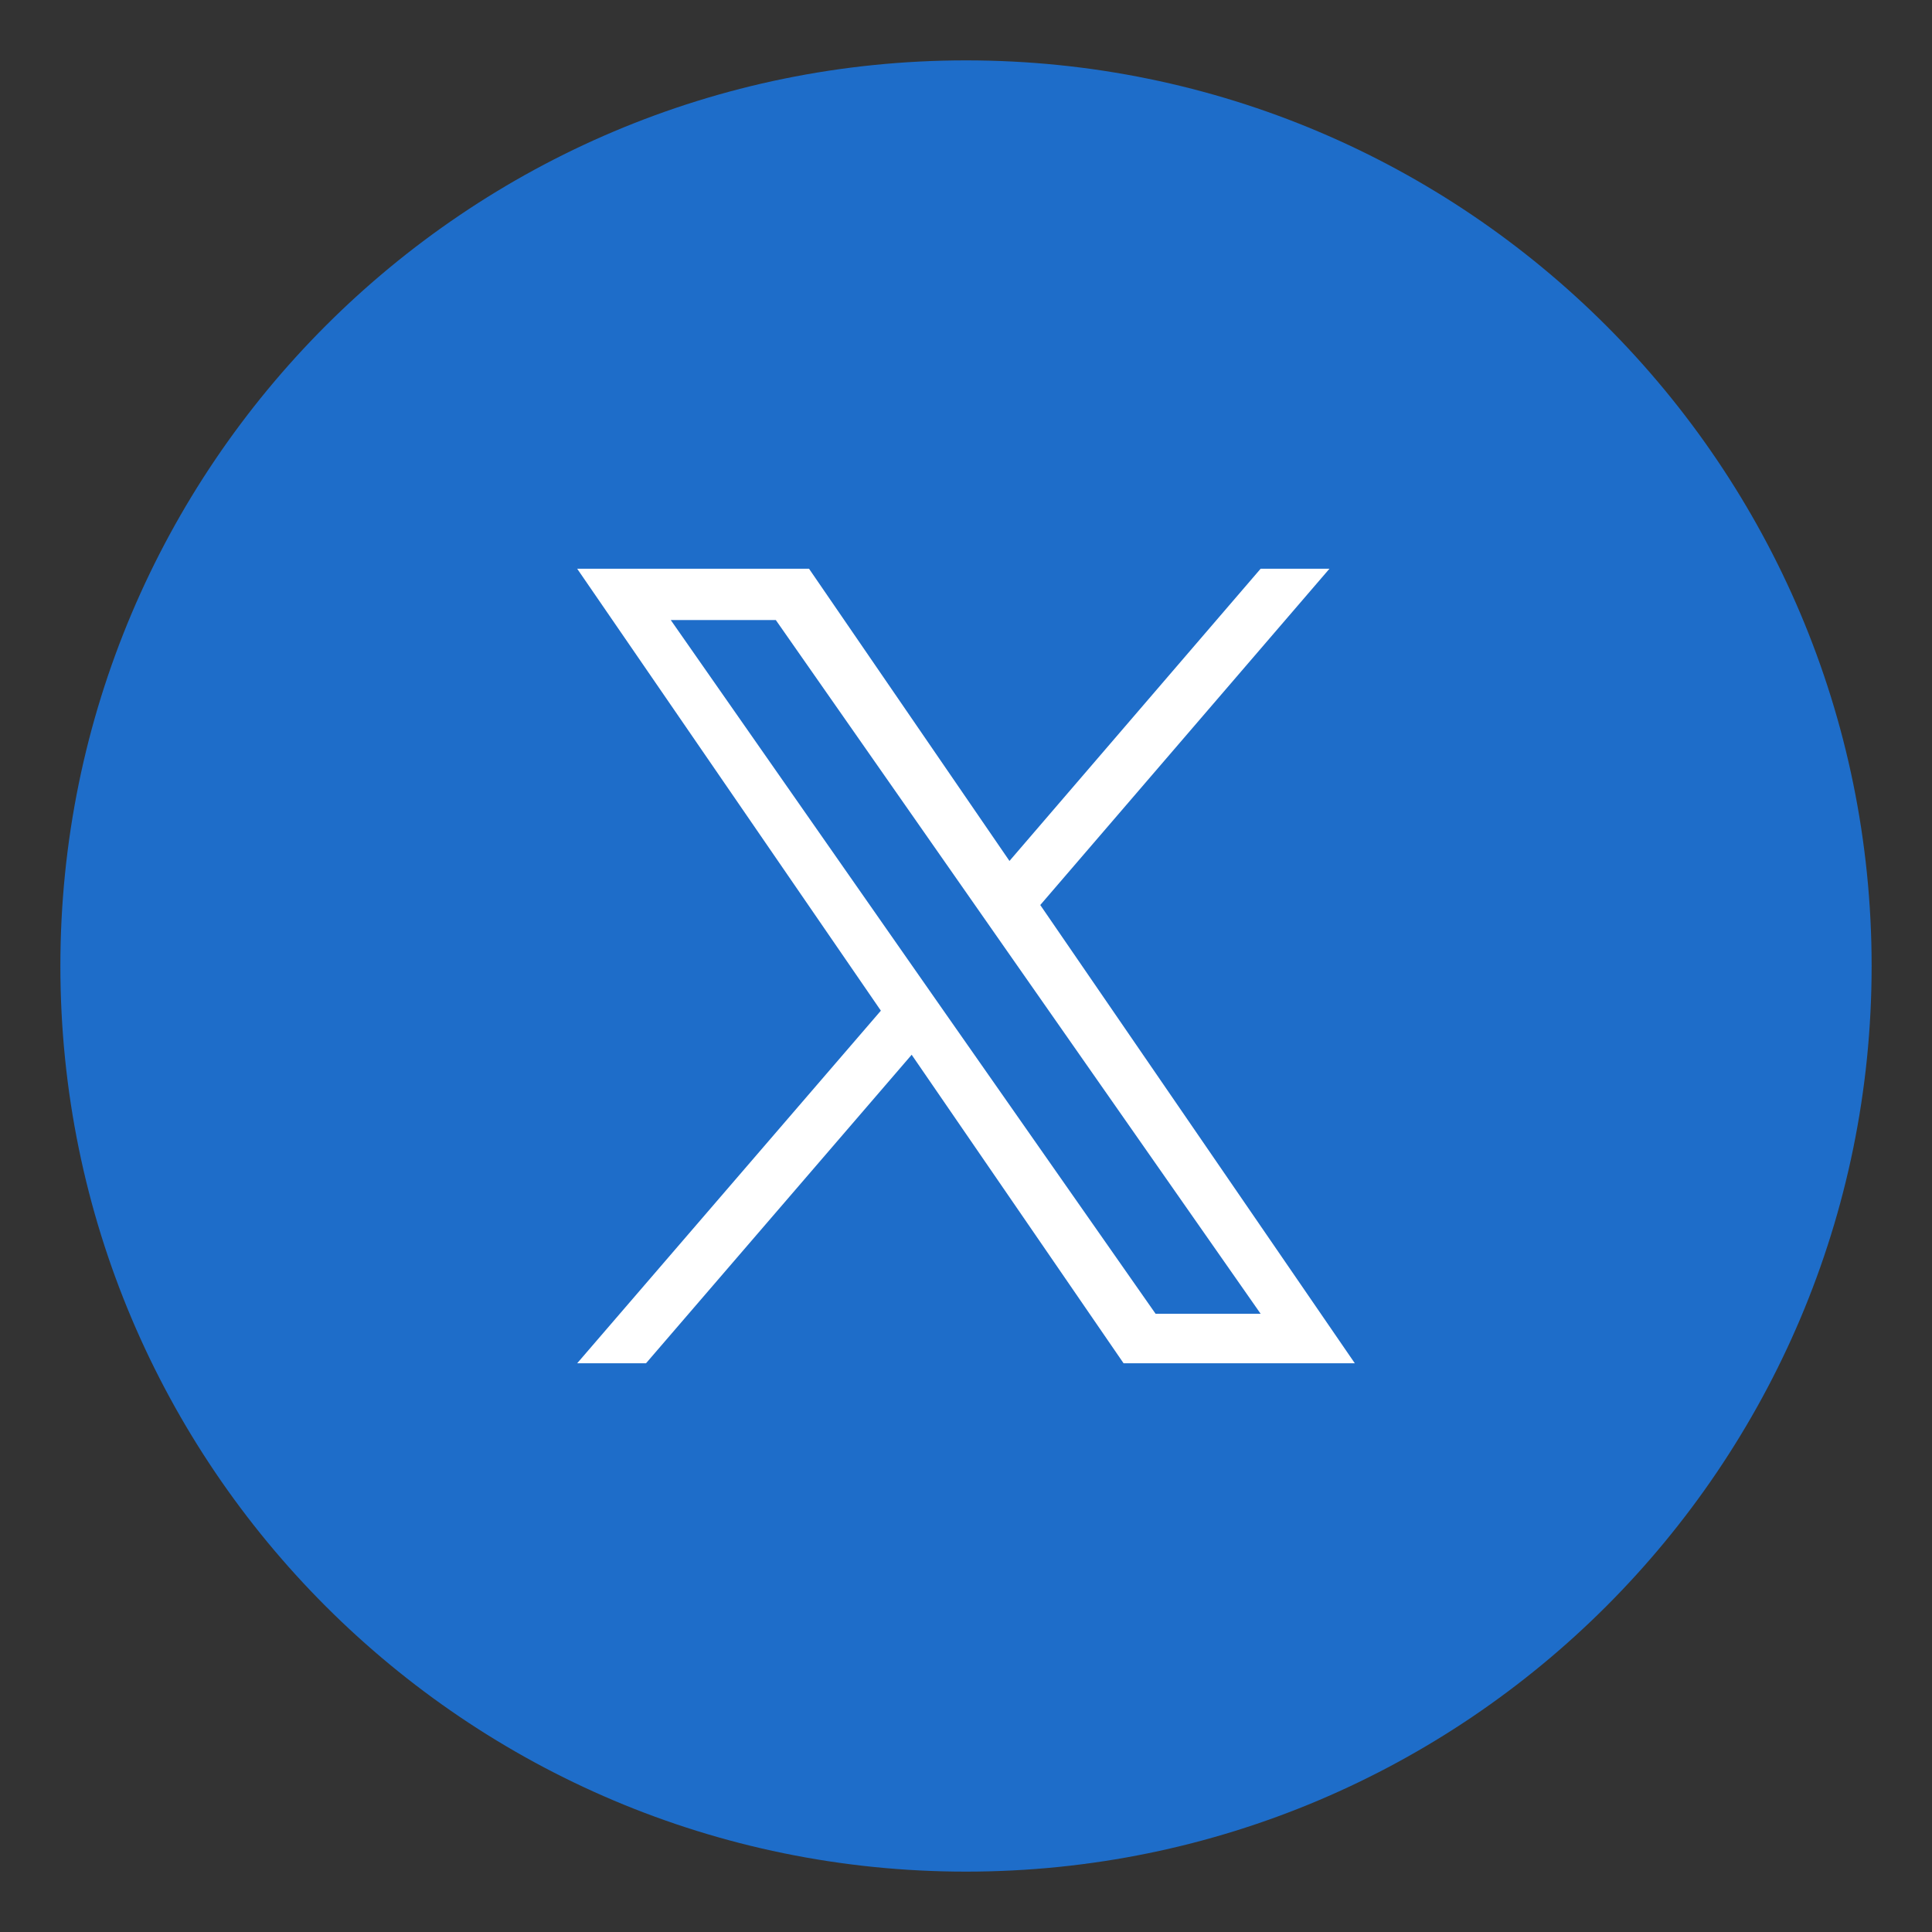 <svg enable-background="new 0 0 32 32" height="32" viewBox="0 0 32 32" width="32" xmlns="http://www.w3.org/2000/svg"><rect x="0" y="0" width="32" height="32" fill="#333333" stroke="none"/><path d="m16 31c-8.28 0-15-6.72-15-15 0-8.28 6.72-15 15-15 8.28 0 15 6.72 15 15 0 8.28-6.72 15-15 15z" fill="#1e6dc9"/><path d="m17.23 14.99 4.79-5.57h-1.14l-4.16 4.84-3.32-4.84h-3.84l5.03 7.32-5.03 5.84h1.14l4.4-5.11 3.51 5.11h3.83zm-1.56 1.81-.51-.73-4.05-5.8h1.74l3.27 4.68.51.73 4.25 6.08h-1.74z" fill="#fff"/></svg>